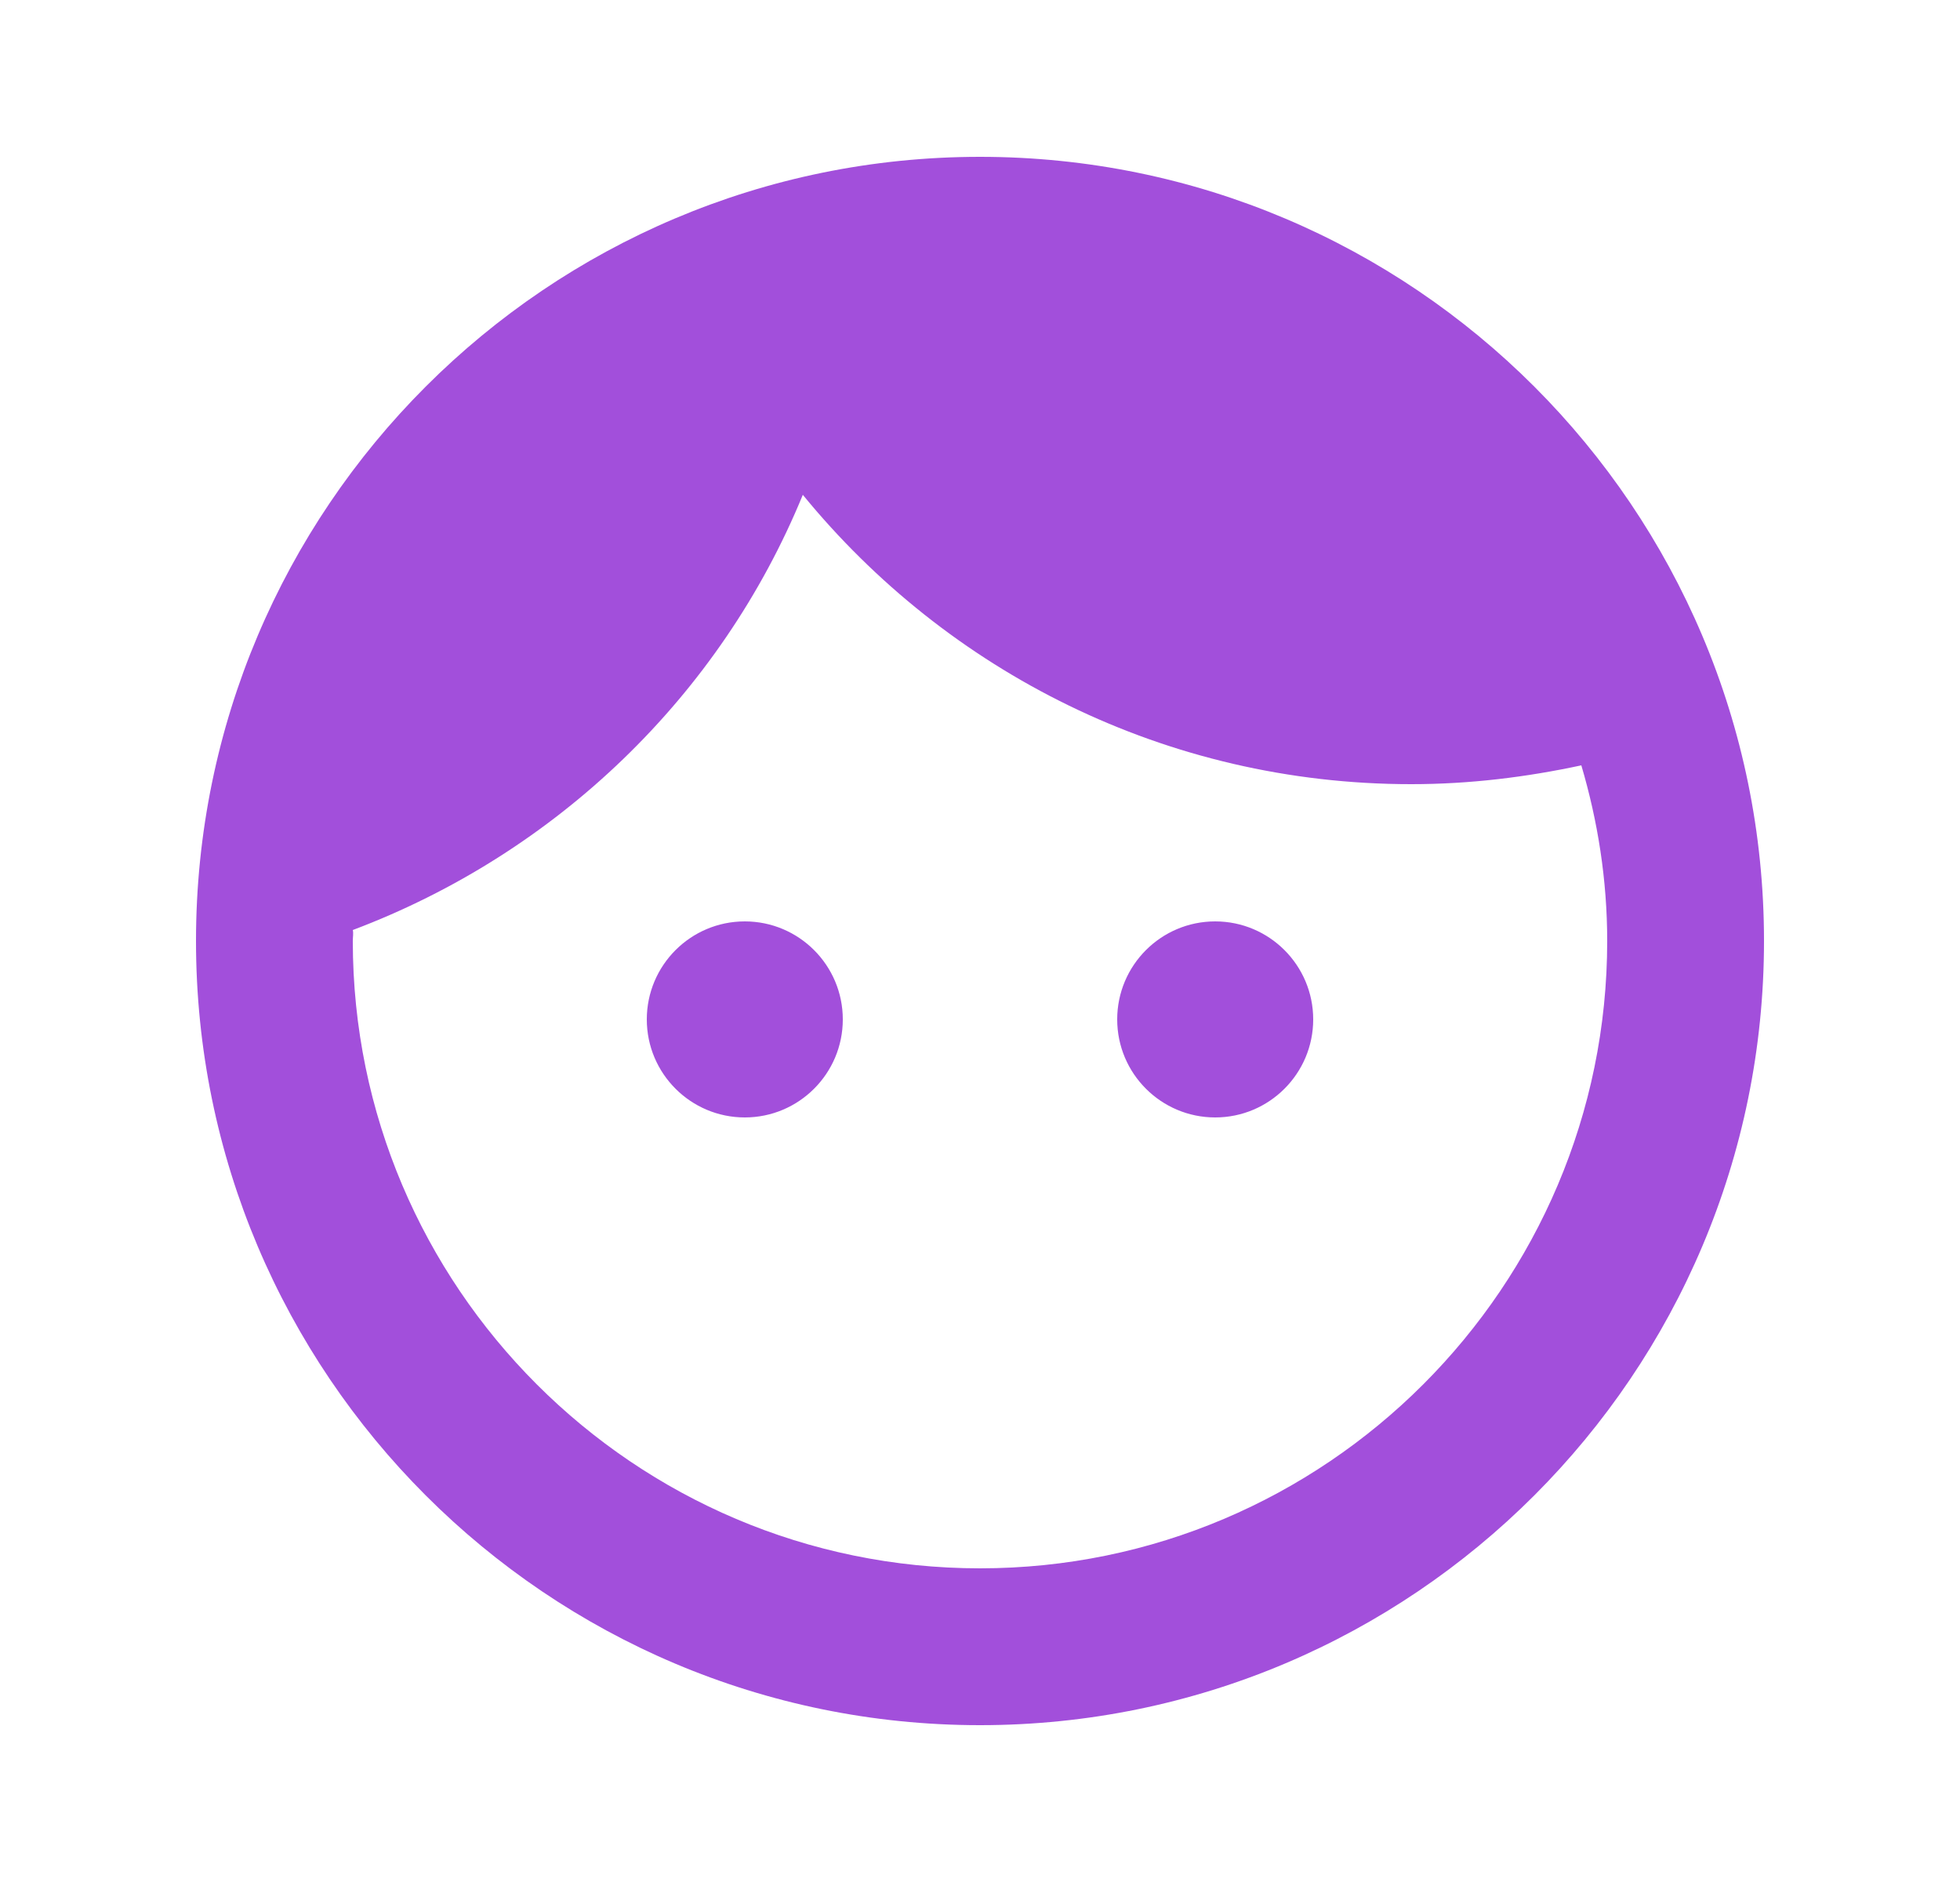 <svg width="25" height="24" viewBox="0 0 25 24" fill="none" xmlns="http://www.w3.org/2000/svg">
<path d="M10.75 13C10.75 13.69 10.19 14.25 9.5 14.25C8.81 14.25 8.25 13.69 8.25 13C8.25 12.31 8.81 11.75 9.5 11.75C10.19 11.75 10.75 12.31 10.75 13ZM15.5 11.75C14.81 11.75 14.25 12.31 14.25 13C14.25 13.69 14.81 14.25 15.5 14.25C16.19 14.25 16.75 13.69 16.75 13C16.75 12.31 16.19 11.75 15.5 11.75ZM22.5 12C22.5 17.52 18.02 22 12.5 22C6.98 22 2.5 17.52 2.5 12C2.5 6.48 6.98 2 12.5 2C18.02 2 22.5 6.48 22.5 12ZM20.5 12C20.5 11.22 20.38 10.47 20.17 9.76C19.47 9.91 18.75 10 18 10C14.87 10 12.08 8.56 10.24 6.31C9.19 8.87 7.1 10.88 4.5 11.86C4.51 11.9 4.5 11.95 4.5 12C4.5 16.41 8.09 20 12.5 20C16.91 20 20.5 16.41 20.5 12Z" fill="#A24FDB"/>
</svg>
